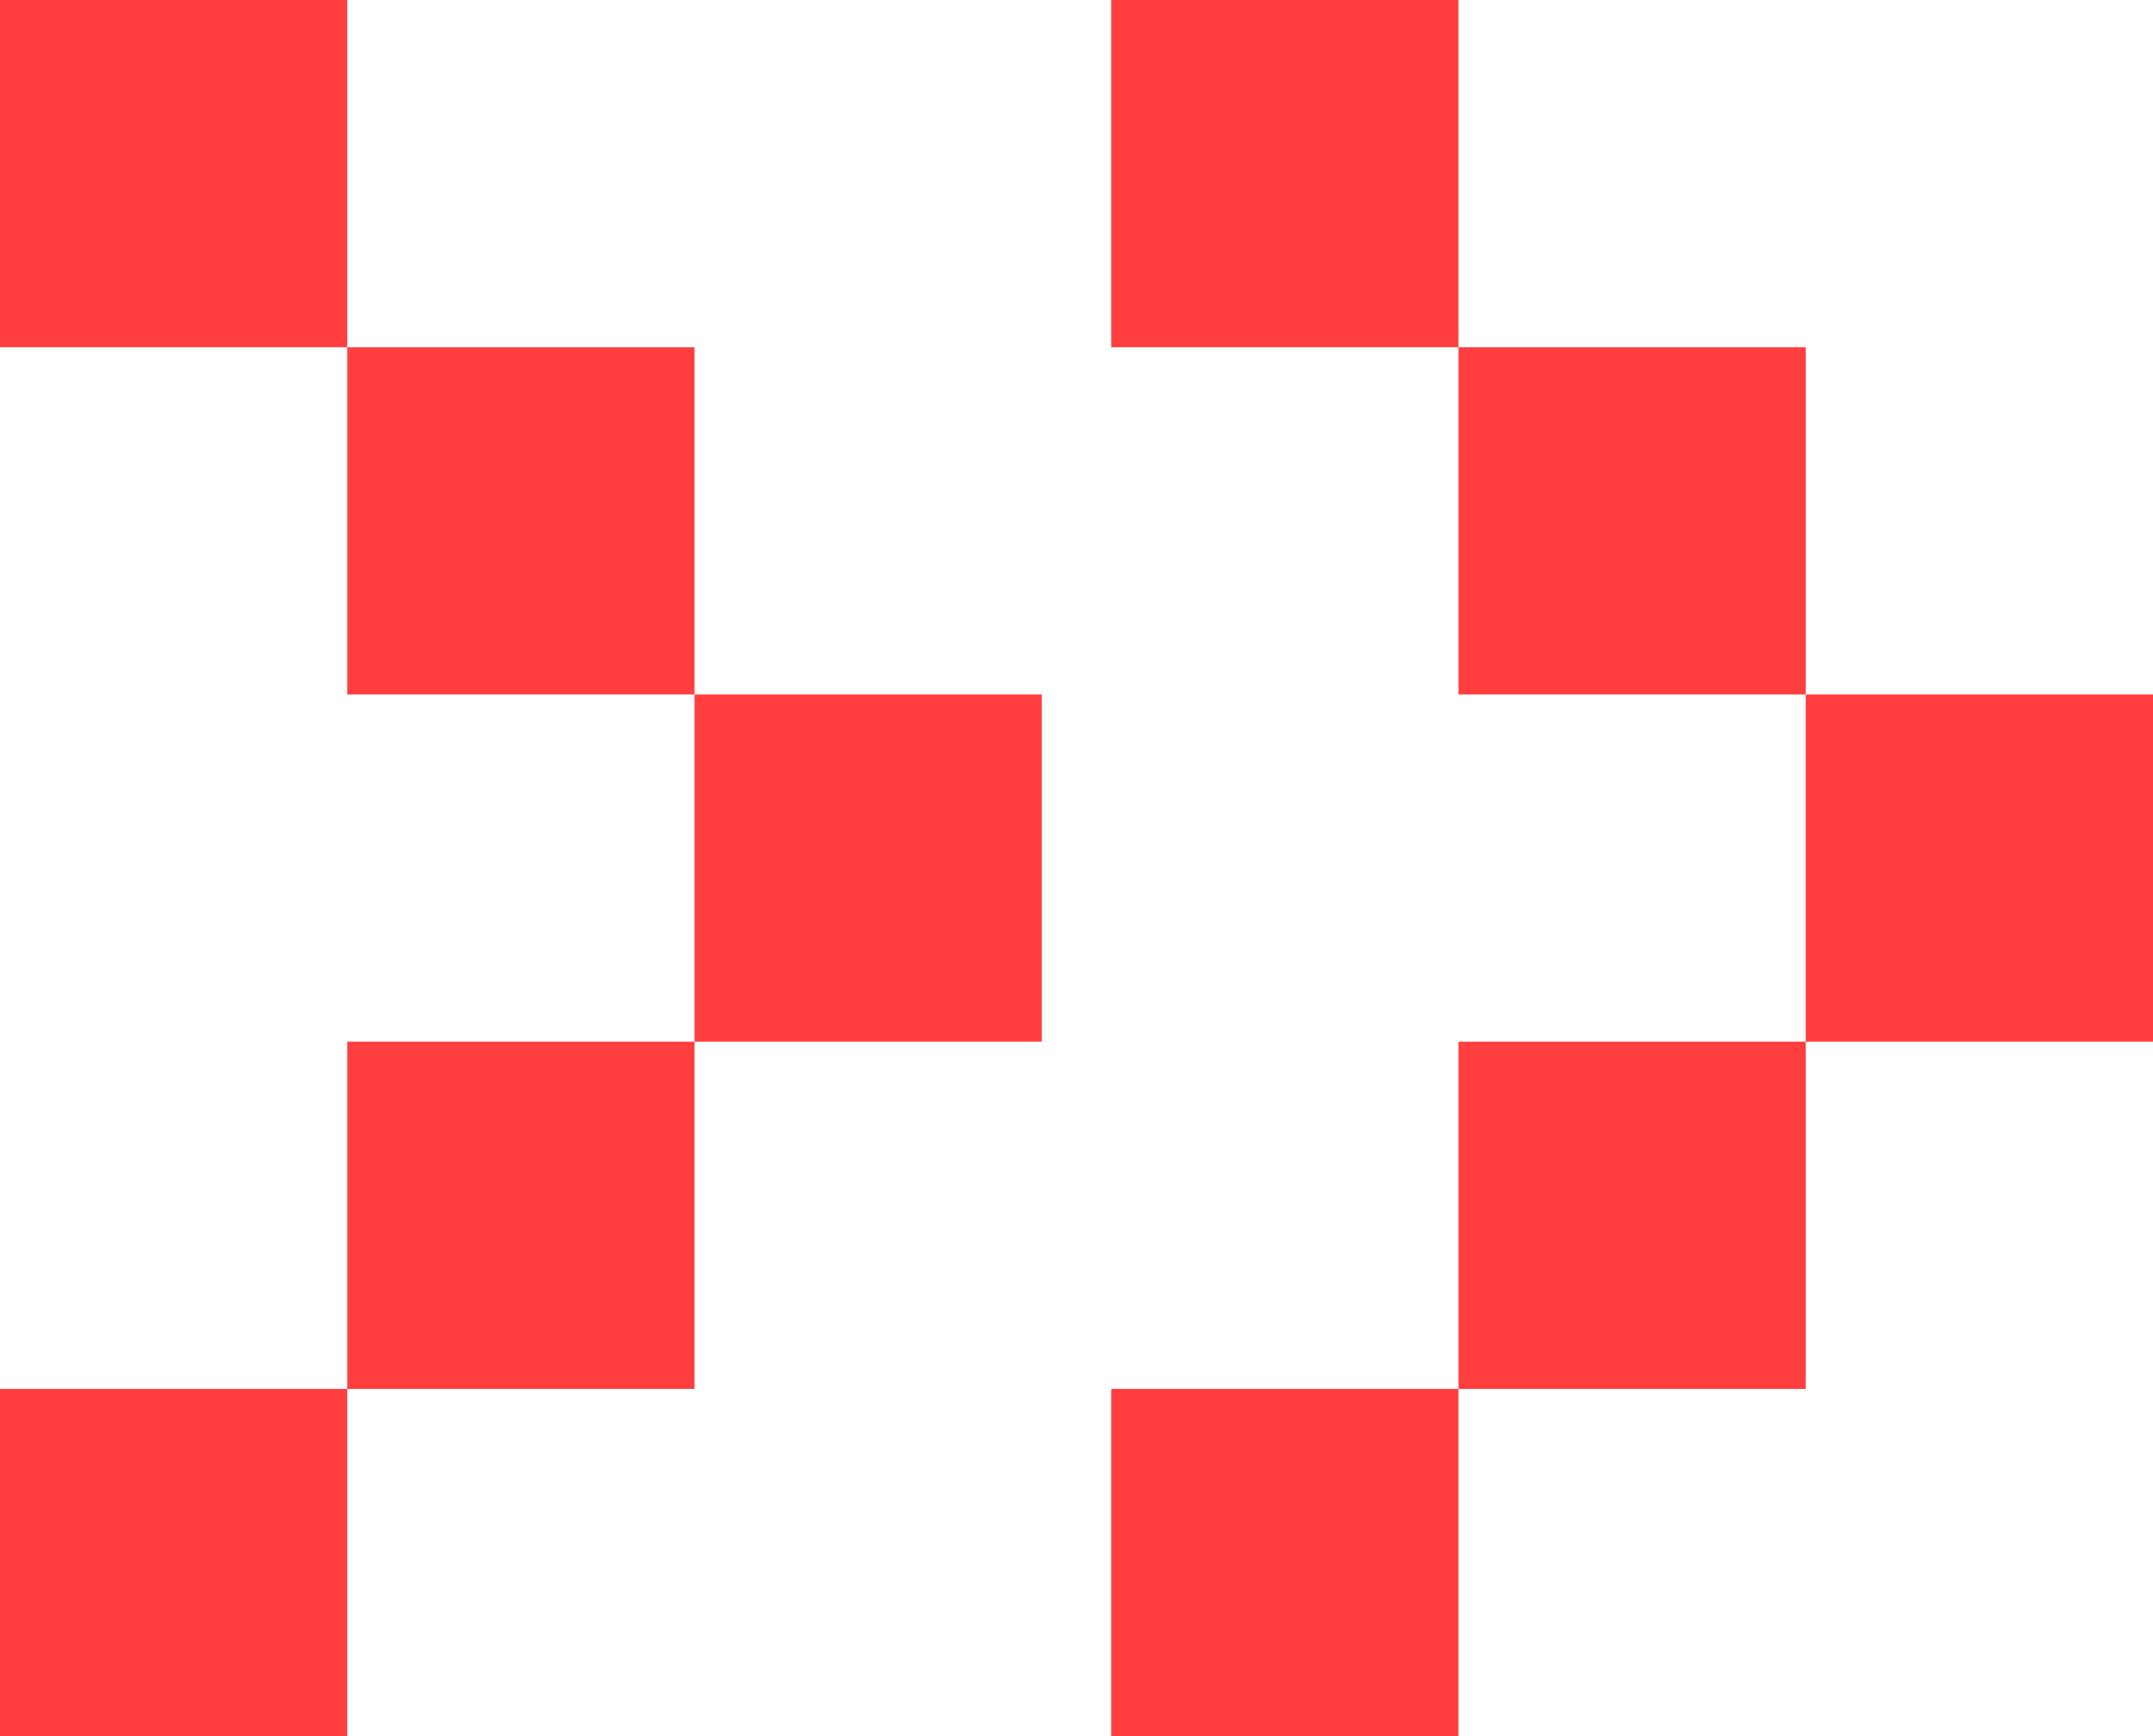 <svg xmlns="http://www.w3.org/2000/svg" xmlns:xlink="http://www.w3.org/1999/xlink" fill="none" version="1.1" width="24" height="19.355" viewBox="0 0 24 19.355"><g transform="matrix(1,-5.400848479553133e-8,-5.400848479553133e-8,-1,0,38.71)"><path d="M0,19.355L0,23.226L3.871,23.226L3.871,19.355L0,19.355ZM3.871,23.226L3.871,27.097L7.742,27.097L7.742,23.226L3.871,23.226ZM3.871,34.839L7.742,34.839L7.742,30.968L3.871,30.968L3.871,34.839ZM7.742,30.968L11.613,30.968L11.613,27.097L7.742,27.097L7.742,30.968ZM0,38.71L3.871,38.71L3.871,34.839L0,34.839L0,38.71ZM12.387,19.355L12.387,23.226L16.258,23.226L16.258,19.355L12.387,19.355ZM16.258,23.226L16.258,27.097L20.129,27.097L20.129,23.226L16.258,23.226ZM16.258,34.839L20.129,34.839L20.129,30.968L16.258,30.968L16.258,34.839ZM20.129,30.968L24,30.968L24,27.097L20.129,27.097L20.129,30.968ZM12.387,38.71L16.258,38.71L16.258,34.839L12.387,34.839L12.387,38.71Z" fill="#FF3E3F" fill-opacity="1"/></g></svg>